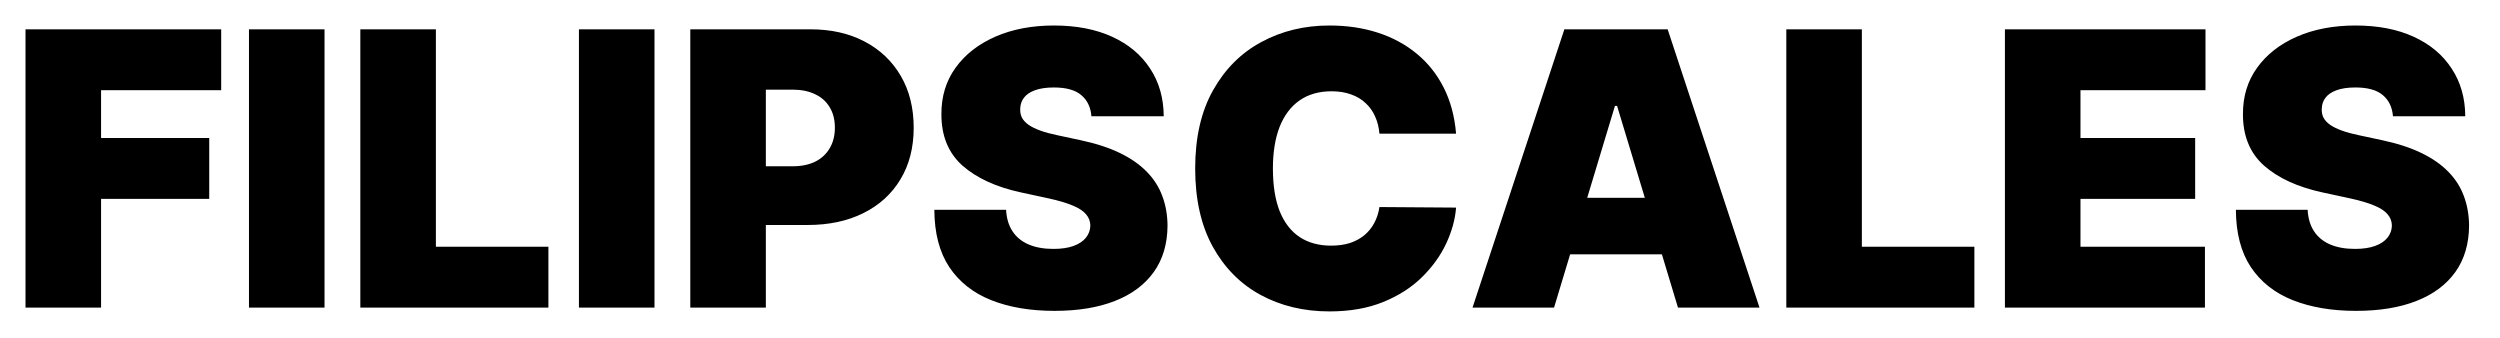 <svg width="392" height="53" viewBox="0 0 392 53" fill="none" xmlns="http://www.w3.org/2000/svg">
<g filter="url(#filter0_d_1032_44)">
<path d="M4 44.232V0.596H34.682V10.142H15.847V17.642H32.807V27.187H15.847V44.232H4ZM50.886 0.596V44.232H39.039V0.596H50.886ZM56.5 44.232V0.596H68.347V34.687H85.989V44.232H56.5ZM102.624 0.596V44.232H90.777V0.596H102.624ZM108.238 44.232V0.596H127.074C130.312 0.596 133.146 1.235 135.575 2.514C138.004 3.792 139.893 5.589 141.243 7.904C142.592 10.22 143.267 12.926 143.267 16.022C143.267 19.147 142.571 21.853 141.179 24.14C139.801 26.427 137.862 28.188 135.362 29.424C132.876 30.66 129.971 31.278 126.647 31.278H115.397V22.073H124.261C125.653 22.073 126.839 21.832 127.819 21.349C128.814 20.852 129.574 20.149 130.099 19.239C130.639 18.33 130.909 17.258 130.909 16.022C130.909 14.772 130.639 13.707 130.099 12.826C129.574 11.931 128.814 11.249 127.819 10.781C126.839 10.298 125.653 10.056 124.261 10.056H120.085V44.232H108.238ZM171.136 14.232C171.022 12.812 170.49 11.704 169.538 10.909C168.6 10.113 167.173 9.715 165.255 9.715C164.034 9.715 163.032 9.865 162.251 10.163C161.484 10.447 160.916 10.838 160.547 11.335C160.177 11.832 159.985 12.4 159.971 13.039C159.943 13.565 160.035 14.041 160.248 14.467C160.475 14.879 160.831 15.255 161.314 15.596C161.797 15.923 162.414 16.221 163.167 16.491C163.92 16.761 164.815 17.002 165.852 17.215L169.431 17.982C171.846 18.494 173.913 19.169 175.632 20.007C177.35 20.845 178.757 21.832 179.85 22.968C180.944 24.09 181.747 25.355 182.258 26.761C182.784 28.167 183.054 29.701 183.068 31.363C183.054 34.232 182.336 36.661 180.916 38.65C179.495 40.639 177.464 42.151 174.822 43.188C172.194 44.225 169.034 44.744 165.341 44.744C161.548 44.744 158.238 44.183 155.412 43.06C152.599 41.938 150.412 40.212 148.849 37.883C147.301 35.539 146.52 32.542 146.505 28.892H157.755C157.826 30.227 158.16 31.349 158.757 32.258C159.353 33.167 160.191 33.856 161.271 34.325C162.365 34.794 163.664 35.028 165.17 35.028C166.434 35.028 167.493 34.872 168.345 34.559C169.197 34.247 169.843 33.813 170.284 33.259C170.724 32.705 170.951 32.073 170.966 31.363C170.951 30.695 170.731 30.113 170.305 29.616C169.893 29.105 169.211 28.65 168.26 28.252C167.308 27.84 166.022 27.457 164.403 27.102L160.056 26.164C156.193 25.326 153.146 23.927 150.916 21.967C148.7 19.992 147.599 17.301 147.613 13.892C147.599 11.122 148.338 8.7 149.829 6.626C151.335 4.538 153.416 2.911 156.072 1.747C158.743 0.582 161.804 -0.001 165.255 -0.001C168.778 -0.001 171.825 0.589 174.396 1.768C176.967 2.947 178.949 4.609 180.341 6.754C181.747 8.884 182.457 11.377 182.471 14.232H171.136ZM228.313 16.96H216.296C216.211 15.965 215.983 15.063 215.614 14.254C215.259 13.444 214.762 12.748 214.123 12.166C213.498 11.569 212.738 11.114 211.843 10.802C210.948 10.475 209.932 10.312 208.796 10.312C206.807 10.312 205.124 10.795 203.746 11.761C202.382 12.727 201.346 14.112 200.635 15.916C199.939 17.72 199.591 19.886 199.591 22.414C199.591 25.085 199.946 27.322 200.657 29.126C201.381 30.916 202.425 32.265 203.789 33.174C205.152 34.069 206.793 34.517 208.711 34.517C209.804 34.517 210.784 34.382 211.651 34.112C212.517 33.828 213.27 33.423 213.909 32.897C214.549 32.372 215.067 31.739 215.465 31.001C215.877 30.248 216.154 29.403 216.296 28.465L228.313 28.551C228.171 30.397 227.652 32.279 226.757 34.197C225.863 36.1 224.591 37.862 222.944 39.481C221.31 41.086 219.286 42.379 216.871 43.359C214.456 44.339 211.651 44.829 208.455 44.829C204.449 44.829 200.855 43.97 197.674 42.251C194.506 40.532 191.999 38.004 190.152 34.666C188.32 31.328 187.404 27.244 187.404 22.414C187.404 17.556 188.341 13.465 190.216 10.142C192.091 6.803 194.62 4.282 197.801 2.578C200.983 0.859 204.534 -0.001 208.455 -0.001C211.211 -0.001 213.746 0.376 216.061 1.129C218.377 1.882 220.408 2.982 222.155 4.431C223.902 5.866 225.309 7.634 226.374 9.737C227.439 11.839 228.086 14.247 228.313 16.96ZM243.675 44.232H230.891L245.294 0.596H261.488L275.891 44.232H263.107L253.561 12.613H253.221L243.675 44.232ZM241.289 27.017H265.323V35.88H241.289V27.017ZM280.094 44.232V0.596H291.94V34.687H309.582V44.232H280.094ZM314.371 44.232V0.596H345.82V10.142H326.218V17.642H344.201V27.187H326.218V34.687H345.735V44.232H314.371ZM375.218 14.232C375.104 12.812 374.572 11.704 373.62 10.909C372.683 10.113 371.255 9.715 369.337 9.715C368.116 9.715 367.114 9.865 366.333 10.163C365.566 10.447 364.998 10.838 364.629 11.335C364.259 11.832 364.067 12.4 364.053 13.039C364.025 13.565 364.117 14.041 364.33 14.467C364.558 14.879 364.913 15.255 365.396 15.596C365.879 15.923 366.496 16.221 367.249 16.491C368.002 16.761 368.897 17.002 369.934 17.215L373.513 17.982C375.928 18.494 377.995 19.169 379.714 20.007C381.433 20.845 382.839 21.832 383.933 22.968C385.026 24.09 385.829 25.355 386.34 26.761C386.866 28.167 387.136 29.701 387.15 31.363C387.136 34.232 386.418 36.661 384.998 38.65C383.577 40.639 381.546 42.151 378.904 43.188C376.276 44.225 373.116 44.744 369.423 44.744C365.63 44.744 362.32 44.183 359.494 43.06C356.681 41.938 354.494 40.212 352.931 37.883C351.383 35.539 350.602 32.542 350.587 28.892H361.837C361.908 30.227 362.242 31.349 362.839 32.258C363.435 33.167 364.273 33.856 365.353 34.325C366.447 34.794 367.746 35.028 369.252 35.028C370.516 35.028 371.575 34.872 372.427 34.559C373.279 34.247 373.925 33.813 374.366 33.259C374.806 32.705 375.033 32.073 375.048 31.363C375.033 30.695 374.813 30.113 374.387 29.616C373.975 29.105 373.293 28.65 372.342 28.252C371.39 27.84 370.104 27.457 368.485 27.102L364.138 26.164C360.275 25.326 357.228 23.927 354.998 21.967C352.782 19.992 351.681 17.301 351.695 13.892C351.681 11.122 352.42 8.7 353.911 6.626C355.417 4.538 357.498 2.911 360.154 1.747C362.825 0.582 365.886 -0.001 369.337 -0.001C372.86 -0.001 375.907 0.589 378.478 1.768C381.049 2.947 383.031 4.609 384.423 6.754C385.829 8.884 386.539 11.377 386.553 14.232H375.218Z" fill="black"/>
</g>
<defs>
<filter id="filter0_d_1032_44" x="0" y="0" width="391.15" height="52.828" filterUnits="userSpaceOnUse" color-interpolation-filters="sRGB">
<feFlood flood-opacity="0" result="BackgroundImageFix"/>
<feColorMatrix in="SourceAlpha" type="matrix" values="0 0 0 0 0 0 0 0 0 0 0 0 0 0 0 0 0 0 127 0" result="hardAlpha"/>
<feOffset dy="4"/>
<feGaussianBlur stdDeviation="2"/>
<feComposite in2="hardAlpha" operator="out"/>
<feColorMatrix type="matrix" values="0 0 0 0 0 0 0 0 0 0 0 0 0 0 0 0 0 0 0.25 0"/>
<feBlend mode="normal" in2="BackgroundImageFix" result="effect1_dropShadow_1032_44"/>
<feBlend mode="normal" in="SourceGraphic" in2="effect1_dropShadow_1032_44" result="shape"/>
</filter>
</defs>
</svg>
